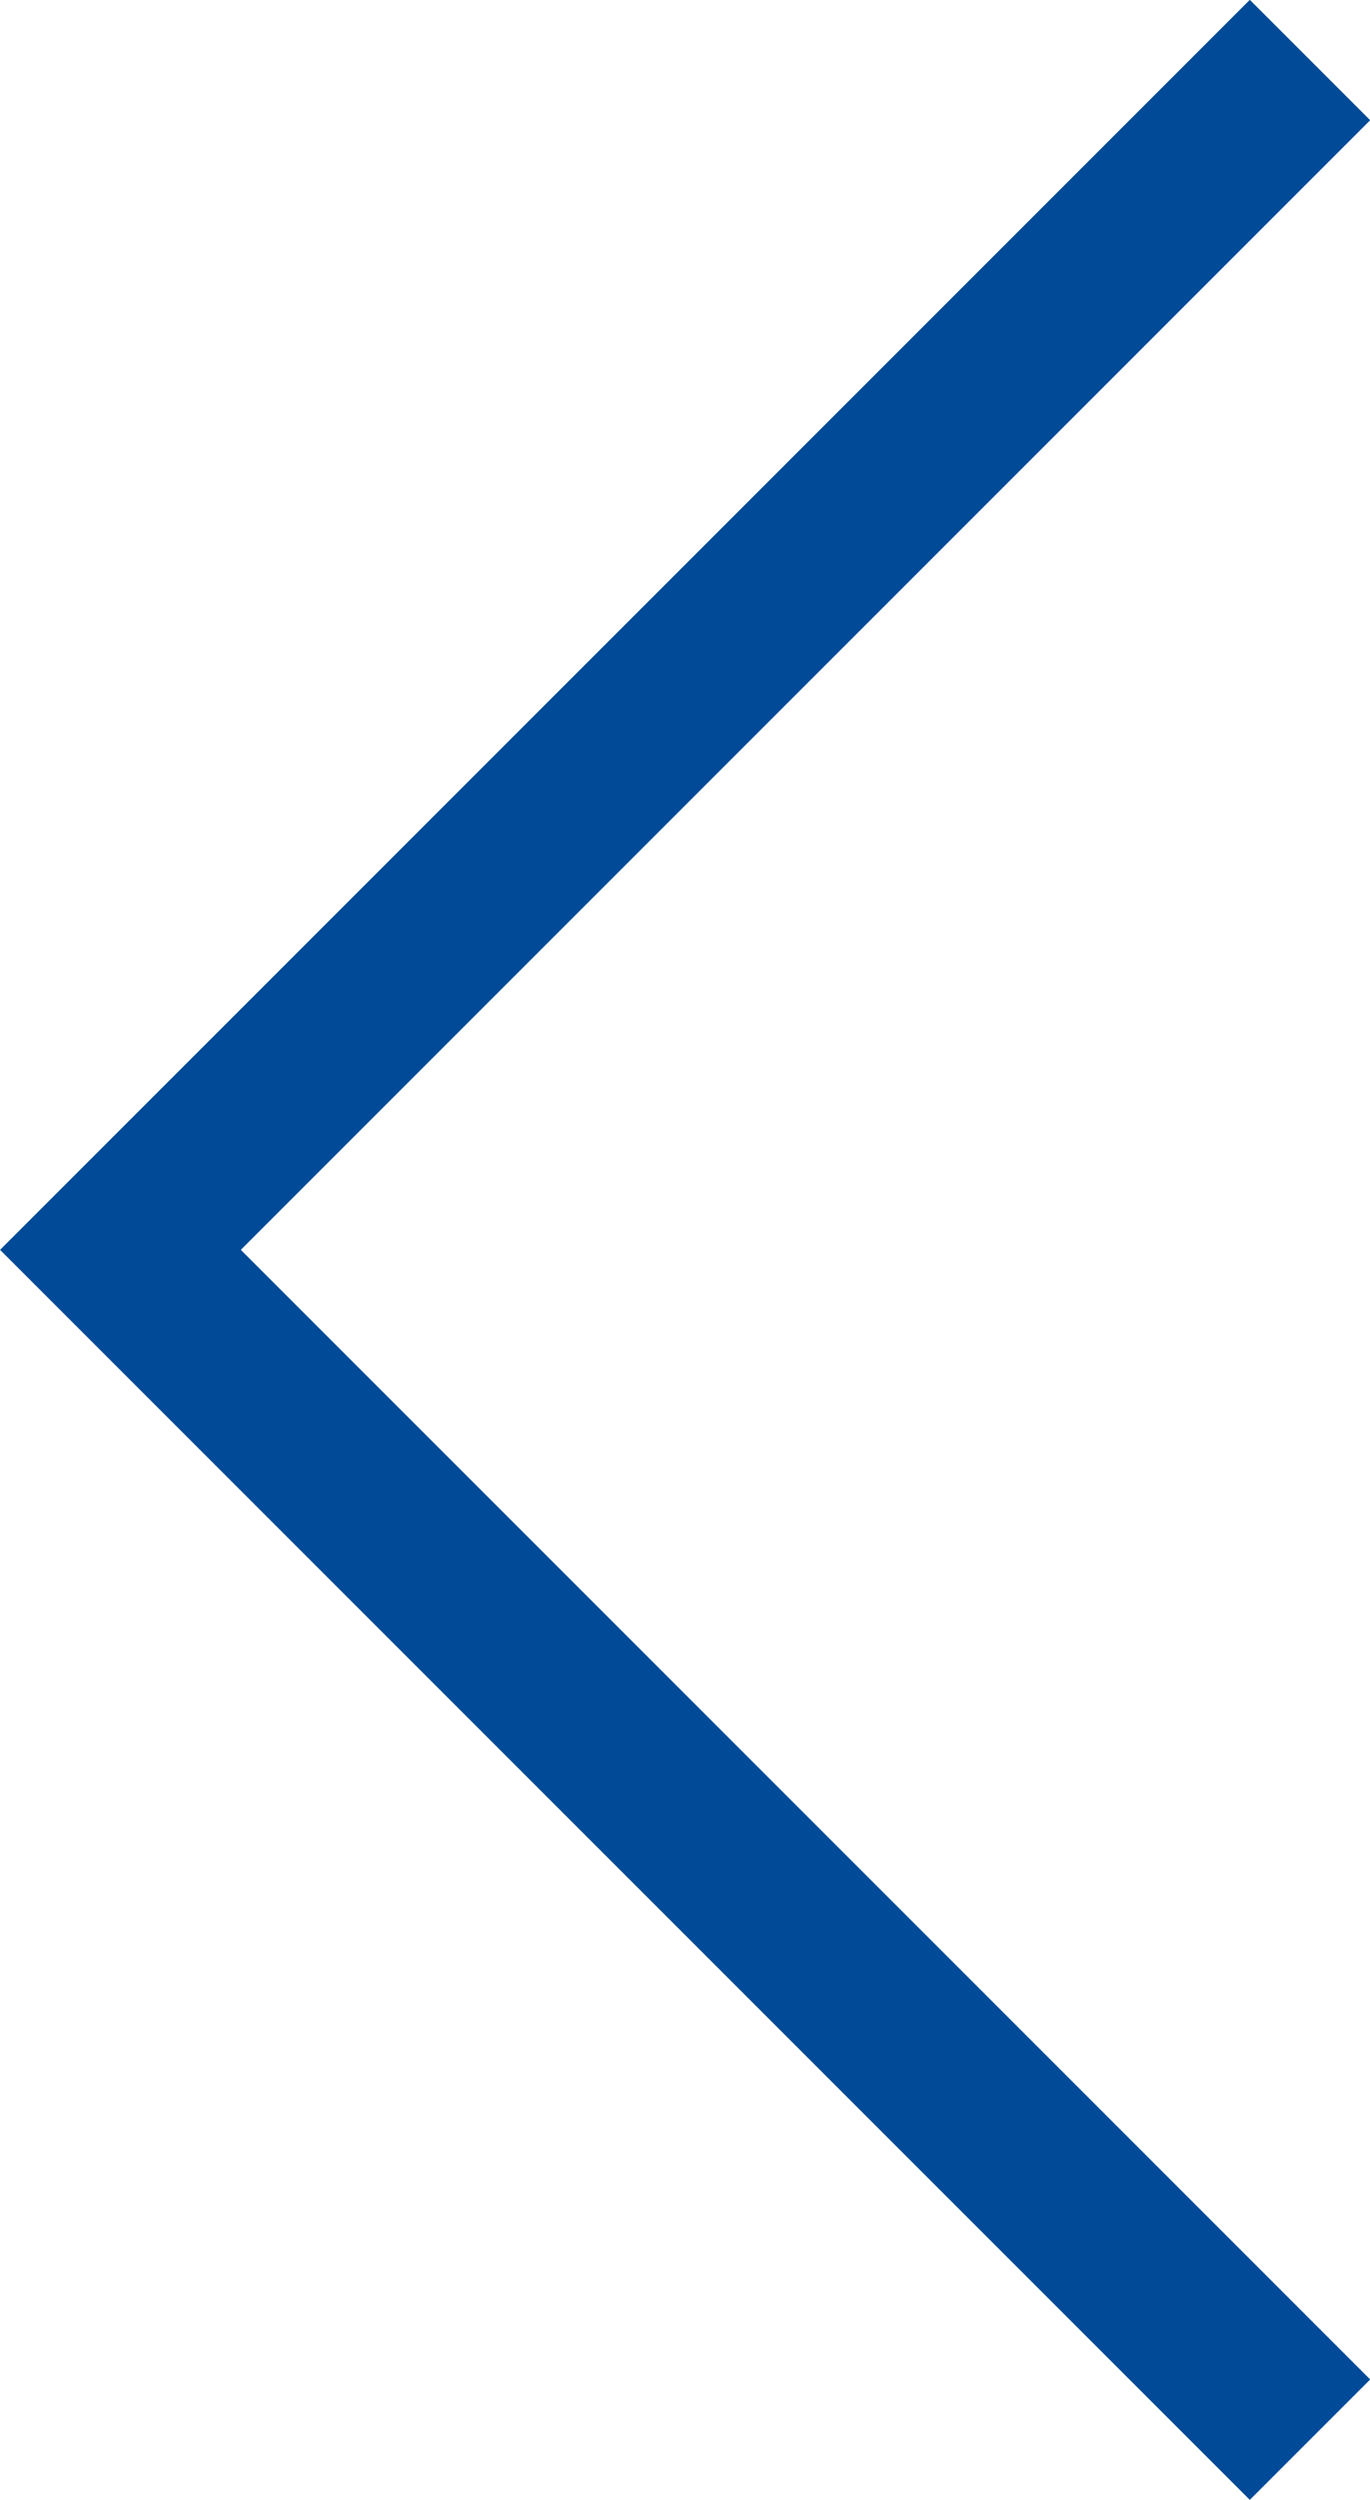 <svg xmlns="http://www.w3.org/2000/svg" width="32.19" height="58.73" viewBox="0 0 32.19 58.73">
  <title>Asset 2</title>
  <polyline points="30.78 1.41 2.83 29.36 30.78 57.31" style="fill: none;stroke: #004a97;stroke-miterlimit: 10;stroke-width: 4px"/>
</svg>
